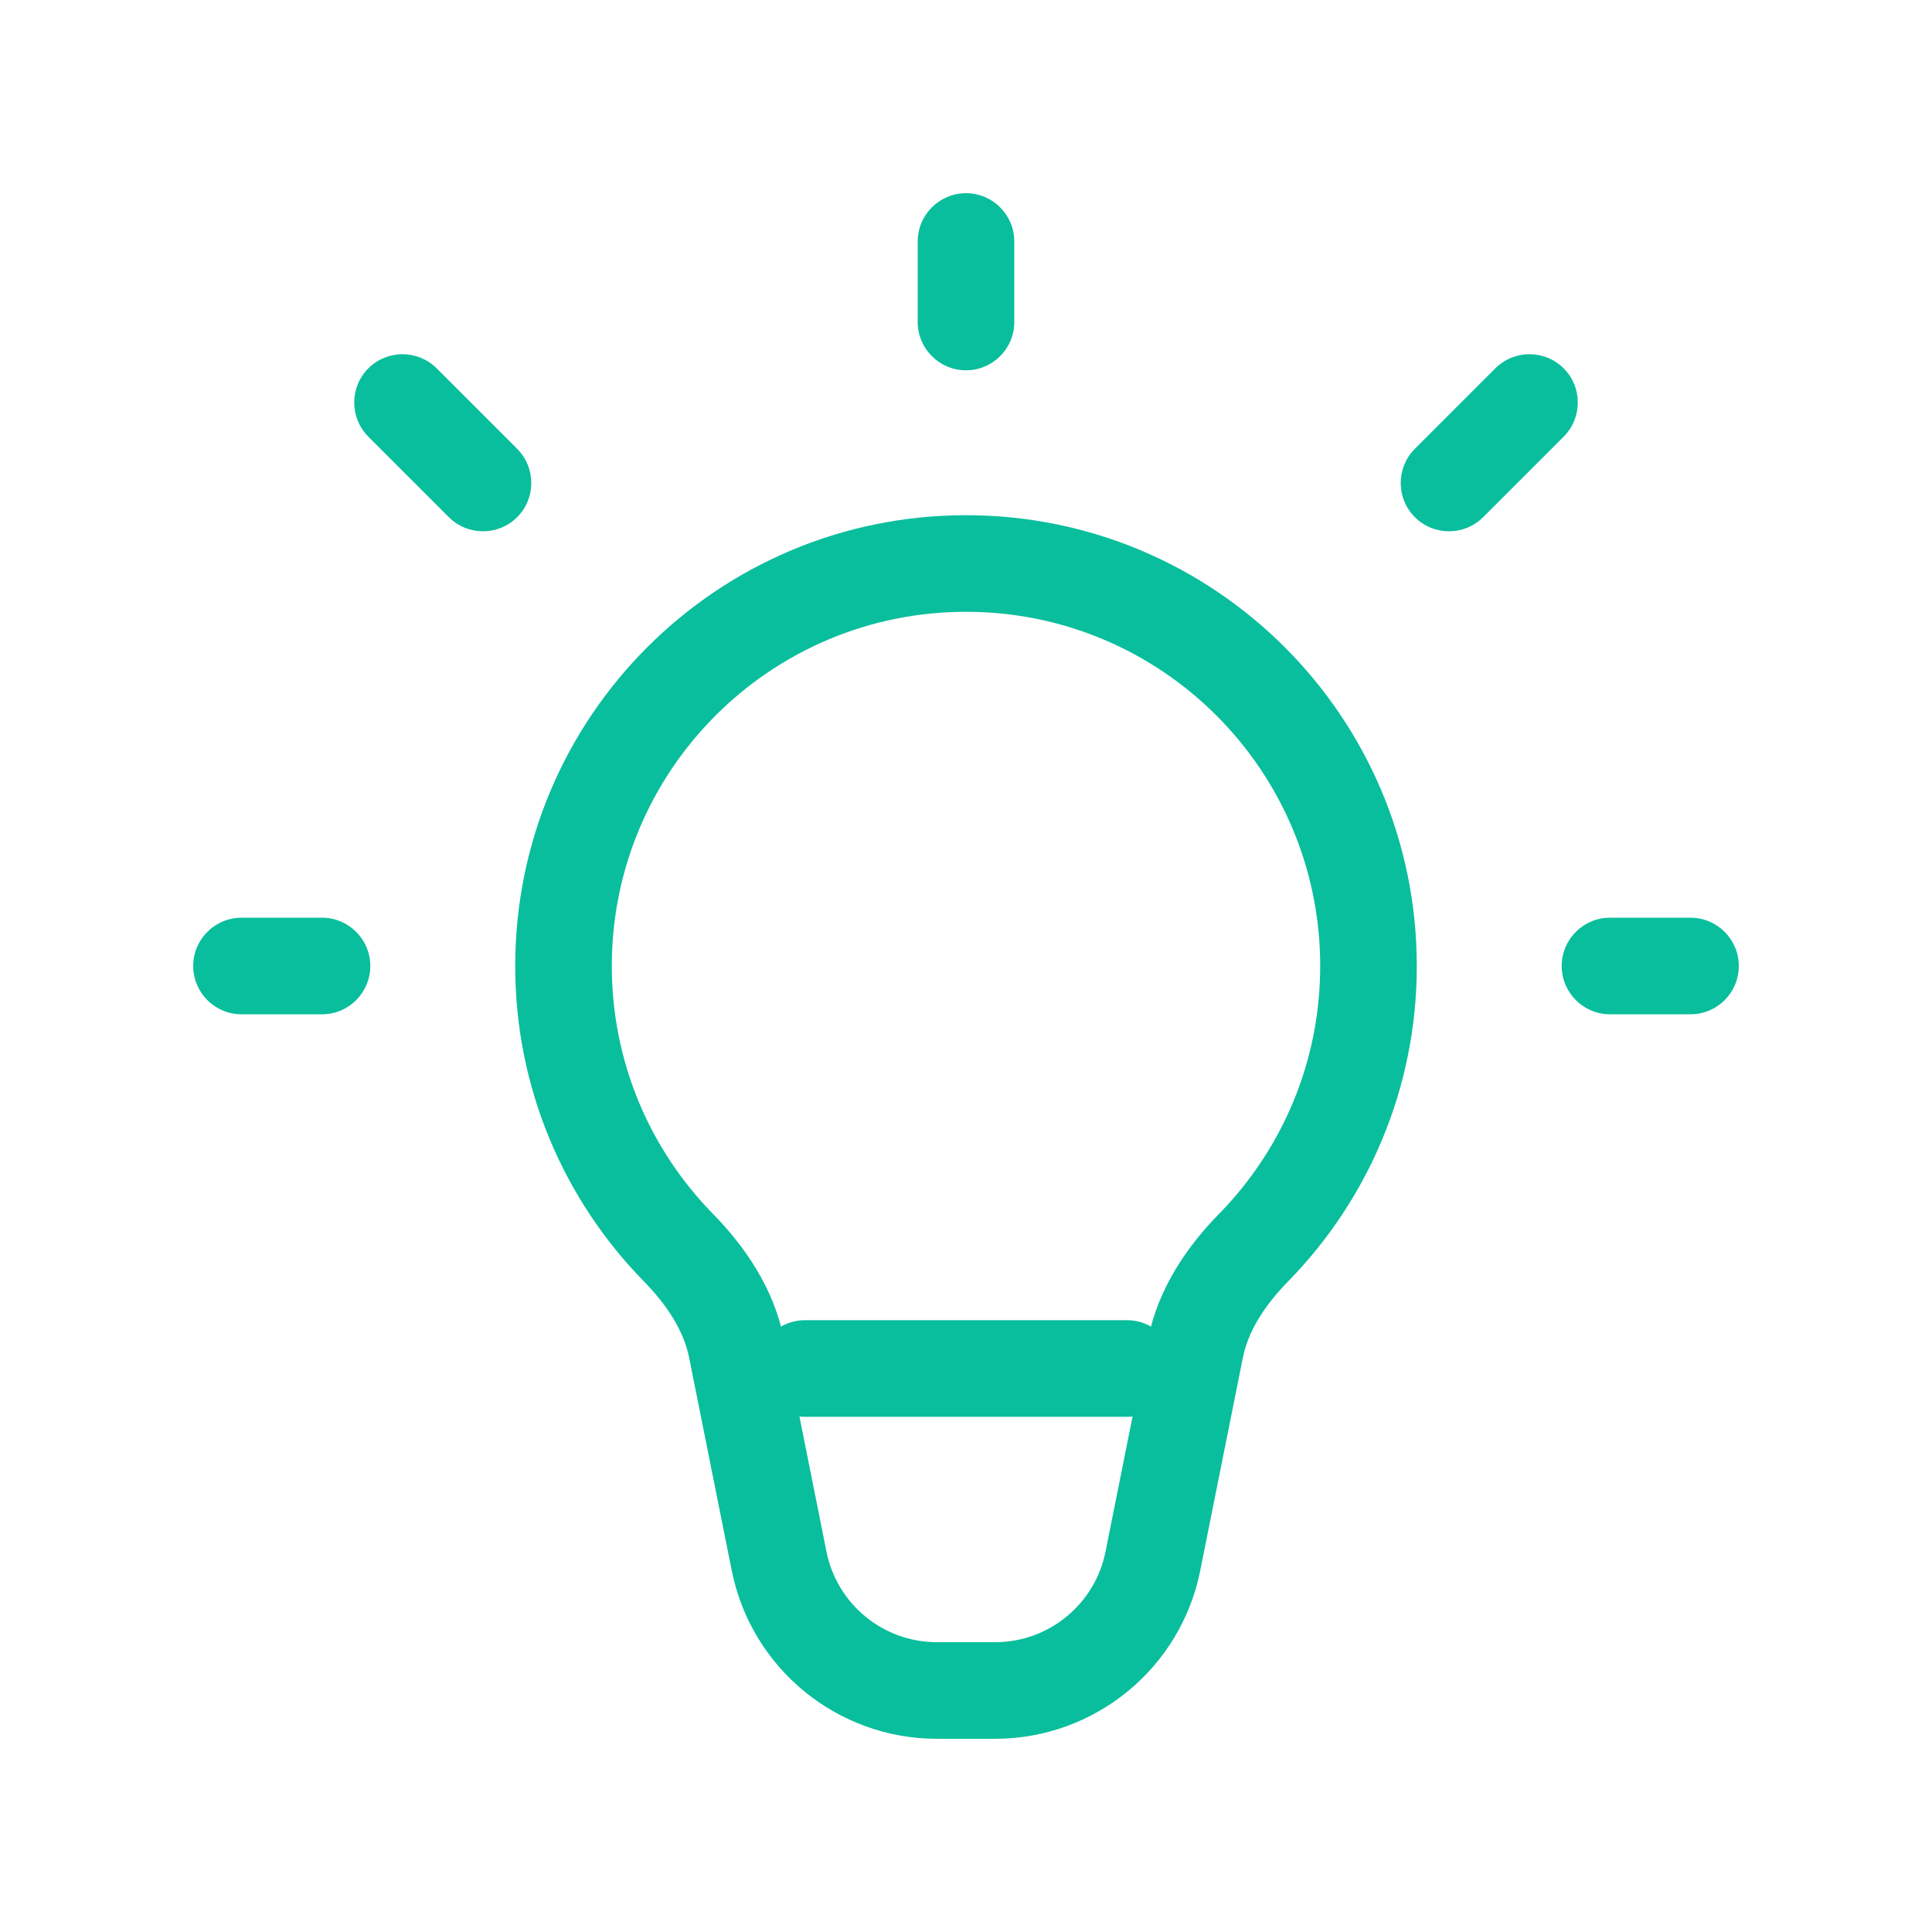 <svg width="60" height="60" viewBox="0 0 60 60" fill="none" xmlns="http://www.w3.org/2000/svg">
<path fill-rule="evenodd" clip-rule="evenodd" d="M30 6C30.828 6 31.5 6.672 31.5 7.5V10C31.5 10.828 30.828 11.5 30 11.5C29.172 11.5 28.5 10.828 28.5 10V7.5C28.5 6.672 29.172 6 30 6ZM11.439 11.439C12.025 10.854 12.975 10.854 13.561 11.439L16.061 13.939C16.646 14.525 16.646 15.475 16.061 16.061C15.475 16.646 14.525 16.646 13.939 16.061L11.439 13.561C10.854 12.975 10.854 12.025 11.439 11.439ZM48.561 11.439C49.146 12.025 49.146 12.975 48.561 13.561L46.061 16.061C45.475 16.646 44.525 16.646 43.939 16.061C43.354 15.475 43.354 14.525 43.939 13.939L46.439 11.439C47.025 10.854 47.975 10.854 48.561 11.439ZM16 30C16 22.268 22.268 16 30 16C37.732 16 44 22.268 44 30C44 33.811 42.475 37.269 40.006 39.792C39.26 40.554 38.761 41.349 38.598 42.165L37.275 48.775C36.667 51.813 33.999 54 30.901 54H29.099C26.001 54 23.333 51.813 22.725 48.775L21.402 42.165C21.239 41.349 20.74 40.554 19.994 39.792C17.525 37.269 16 33.811 16 30ZM30 19C23.925 19 19 23.925 19 30C19 32.995 20.195 35.709 22.138 37.694C23.111 38.688 24.025 39.983 24.344 41.576L25.667 48.187C25.994 49.823 27.43 51 29.099 51H30.901C32.569 51 34.006 49.823 34.333 48.187L35.656 41.576C35.975 39.983 36.888 38.688 37.862 37.694C39.805 35.708 41 32.995 41 30C41 23.925 36.075 19 30 19ZM6 30C6 29.172 6.672 28.5 7.5 28.5H10C10.828 28.5 11.5 29.172 11.5 30C11.5 30.828 10.828 31.5 10 31.5H7.5C6.672 31.5 6 30.828 6 30ZM48.5 30C48.5 29.172 49.172 28.5 50 28.5H52.5C53.328 28.5 54 29.172 54 30C54 30.828 53.328 31.5 52.5 31.5H50C49.172 31.5 48.5 30.828 48.5 30Z" fill="#09BE9D"/>
<path fill-rule="evenodd" clip-rule="evenodd" d="M23.5 42.5C23.5 41.672 24.172 41 25 41H35C35.828 41 36.5 41.672 36.5 42.5C36.5 43.328 35.828 44 35 44H25C24.172 44 23.5 43.328 23.5 42.5Z" fill="#09BE9D"/>
</svg>
